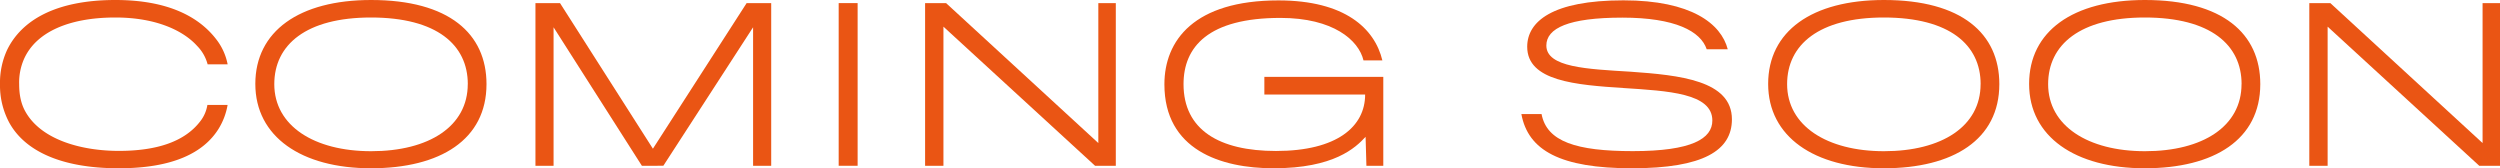 <svg xmlns="http://www.w3.org/2000/svg" viewBox="0 0 1337.1 90"><defs><style>.cls-1{isolation:isolate;}.cls-2{fill:#ea5514;}</style></defs><title>coming_soon</title><g id="レイヤー_2" data-name="レイヤー 2"><g id="レイヤー_1-2" data-name="レイヤー 1"><g class="cls-1"><path class="cls-2" d="M116.84,69c-7.9,12.58-24.17,21-53.35,21C31.86,90,12.92,80.2,4.9,65.5A42.27,42.27,0,0,1,0,45,41.93,41.93,0,0,1,3.79,26.73C11.47,10.92,29.74,0,61.71,0c28.74,0,44.89,9.36,53.8,20.83a31.49,31.49,0,0,1,6.24,13.59h-10.7a22.06,22.06,0,0,0-5.68-9.92C98.24,16.6,83.87,9.36,61.71,9.36c-24.62,0-42.44,7.68-48.9,22.27A31.2,31.2,0,0,0,10.25,45c0,5.68,1,10.58,3.34,14.7,8.35,14.93,29.63,21,50,21s35.09-5,43.33-15.59a19,19,0,0,0,4-9h10.81A35.83,35.83,0,0,1,116.84,69Z"/><path class="cls-2" d="M260.2,45c0,29.63-24.62,45-61.82,45s-61.82-16.93-61.82-45.11S160,0,198.49,0C240.15,0,260.2,18,260.2,45Zm-10,0c0-20.94-16.49-35.64-51.8-35.64C163.85,9.36,146.7,23.84,146.7,45c0,22.28,21.27,35.87,51.79,35.87C229.57,80.87,250.18,67.5,250.18,45Z"/><path class="cls-2" d="M402.78,88.66V14.59l-48,74.07H343.3L296.07,14.59V88.66h-9.69v-87h13.14L349.2,79.53,399.32,1.67h13.15v87Z"/><path class="cls-2" d="M448.56,88.66v-87h10.13v87Z"/><path class="cls-2" d="M585.68,88.66l-81.09-74.4v74.4h-9.81v-87H506l81.43,74.85V1.67h9.35v87Z"/><path class="cls-2" d="M730.81,88.66l-.44-15.48C725,79,713.55,90,681.14,90c-28.3,0-58.37-9.91-58.37-44.89,0-23.5,15.93-44.89,61-44.89,35.53,0,51.46,15,55.58,32.08H729.25C726.69,21.5,713.1,9.58,684.81,9.58,646.27,9.58,633,25.06,633,45c0,24.5,19.15,35.75,49.45,35.75,32.75,0,47.68-13.14,47.68-30.18H676.23V41.1h63.61V88.66Z"/><path class="cls-2" d="M872.83,90c-38.31,0-55.58-9.58-59.14-29h10.8c2.79,14.81,18.72,19.83,48.79,19.83,31.63,0,42.55-6.69,42.55-16.38,0-14.59-23.5-15.81-47.56-17.37-25.4-1.67-51.46-3.68-51.46-22.06,0-13.48,13.36-24.84,51.46-24.84,36.31,0,52.24,12.48,55.8,26.18H912.82c-3.23-9.69-16.93-16.93-45.11-16.93-28.85,0-40.66,5.68-40.66,14.92,0,11.7,21.84,12.59,45,14C898.34,40.21,926.3,43,926.3,63.82,926.3,80.42,911.15,90,872.83,90Z"/><path class="cls-2" d="M1069.32,45c0,29.63-24.62,45-61.82,45s-61.82-16.93-61.82-45.11S969.07,0,1007.61,0C1049.27,0,1069.32,18,1069.32,45Zm-10,0c0-20.94-16.49-35.64-51.8-35.64C973,9.36,955.82,23.84,955.82,45c0,22.28,21.27,35.87,51.79,35.87C1038.69,80.87,1059.3,67.5,1059.3,45Z"/><path class="cls-2" d="M1208.89,45c0,29.63-24.62,45-61.82,45s-61.82-16.93-61.82-45.11S1108.64,0,1147.18,0C1188.84,0,1208.89,18,1208.89,45Zm-10,0c0-20.94-16.48-35.64-51.79-35.64-34.53,0-51.68,14.48-51.68,35.64,0,22.28,21.27,35.87,51.79,35.87C1178.26,80.87,1198.86,67.5,1198.86,45Z"/><path class="cls-2" d="M1326,88.66l-81.09-74.4v74.4h-9.8v-87h11.25l81.42,74.85V1.67h9.36v87Z"/></g></g></g></svg>